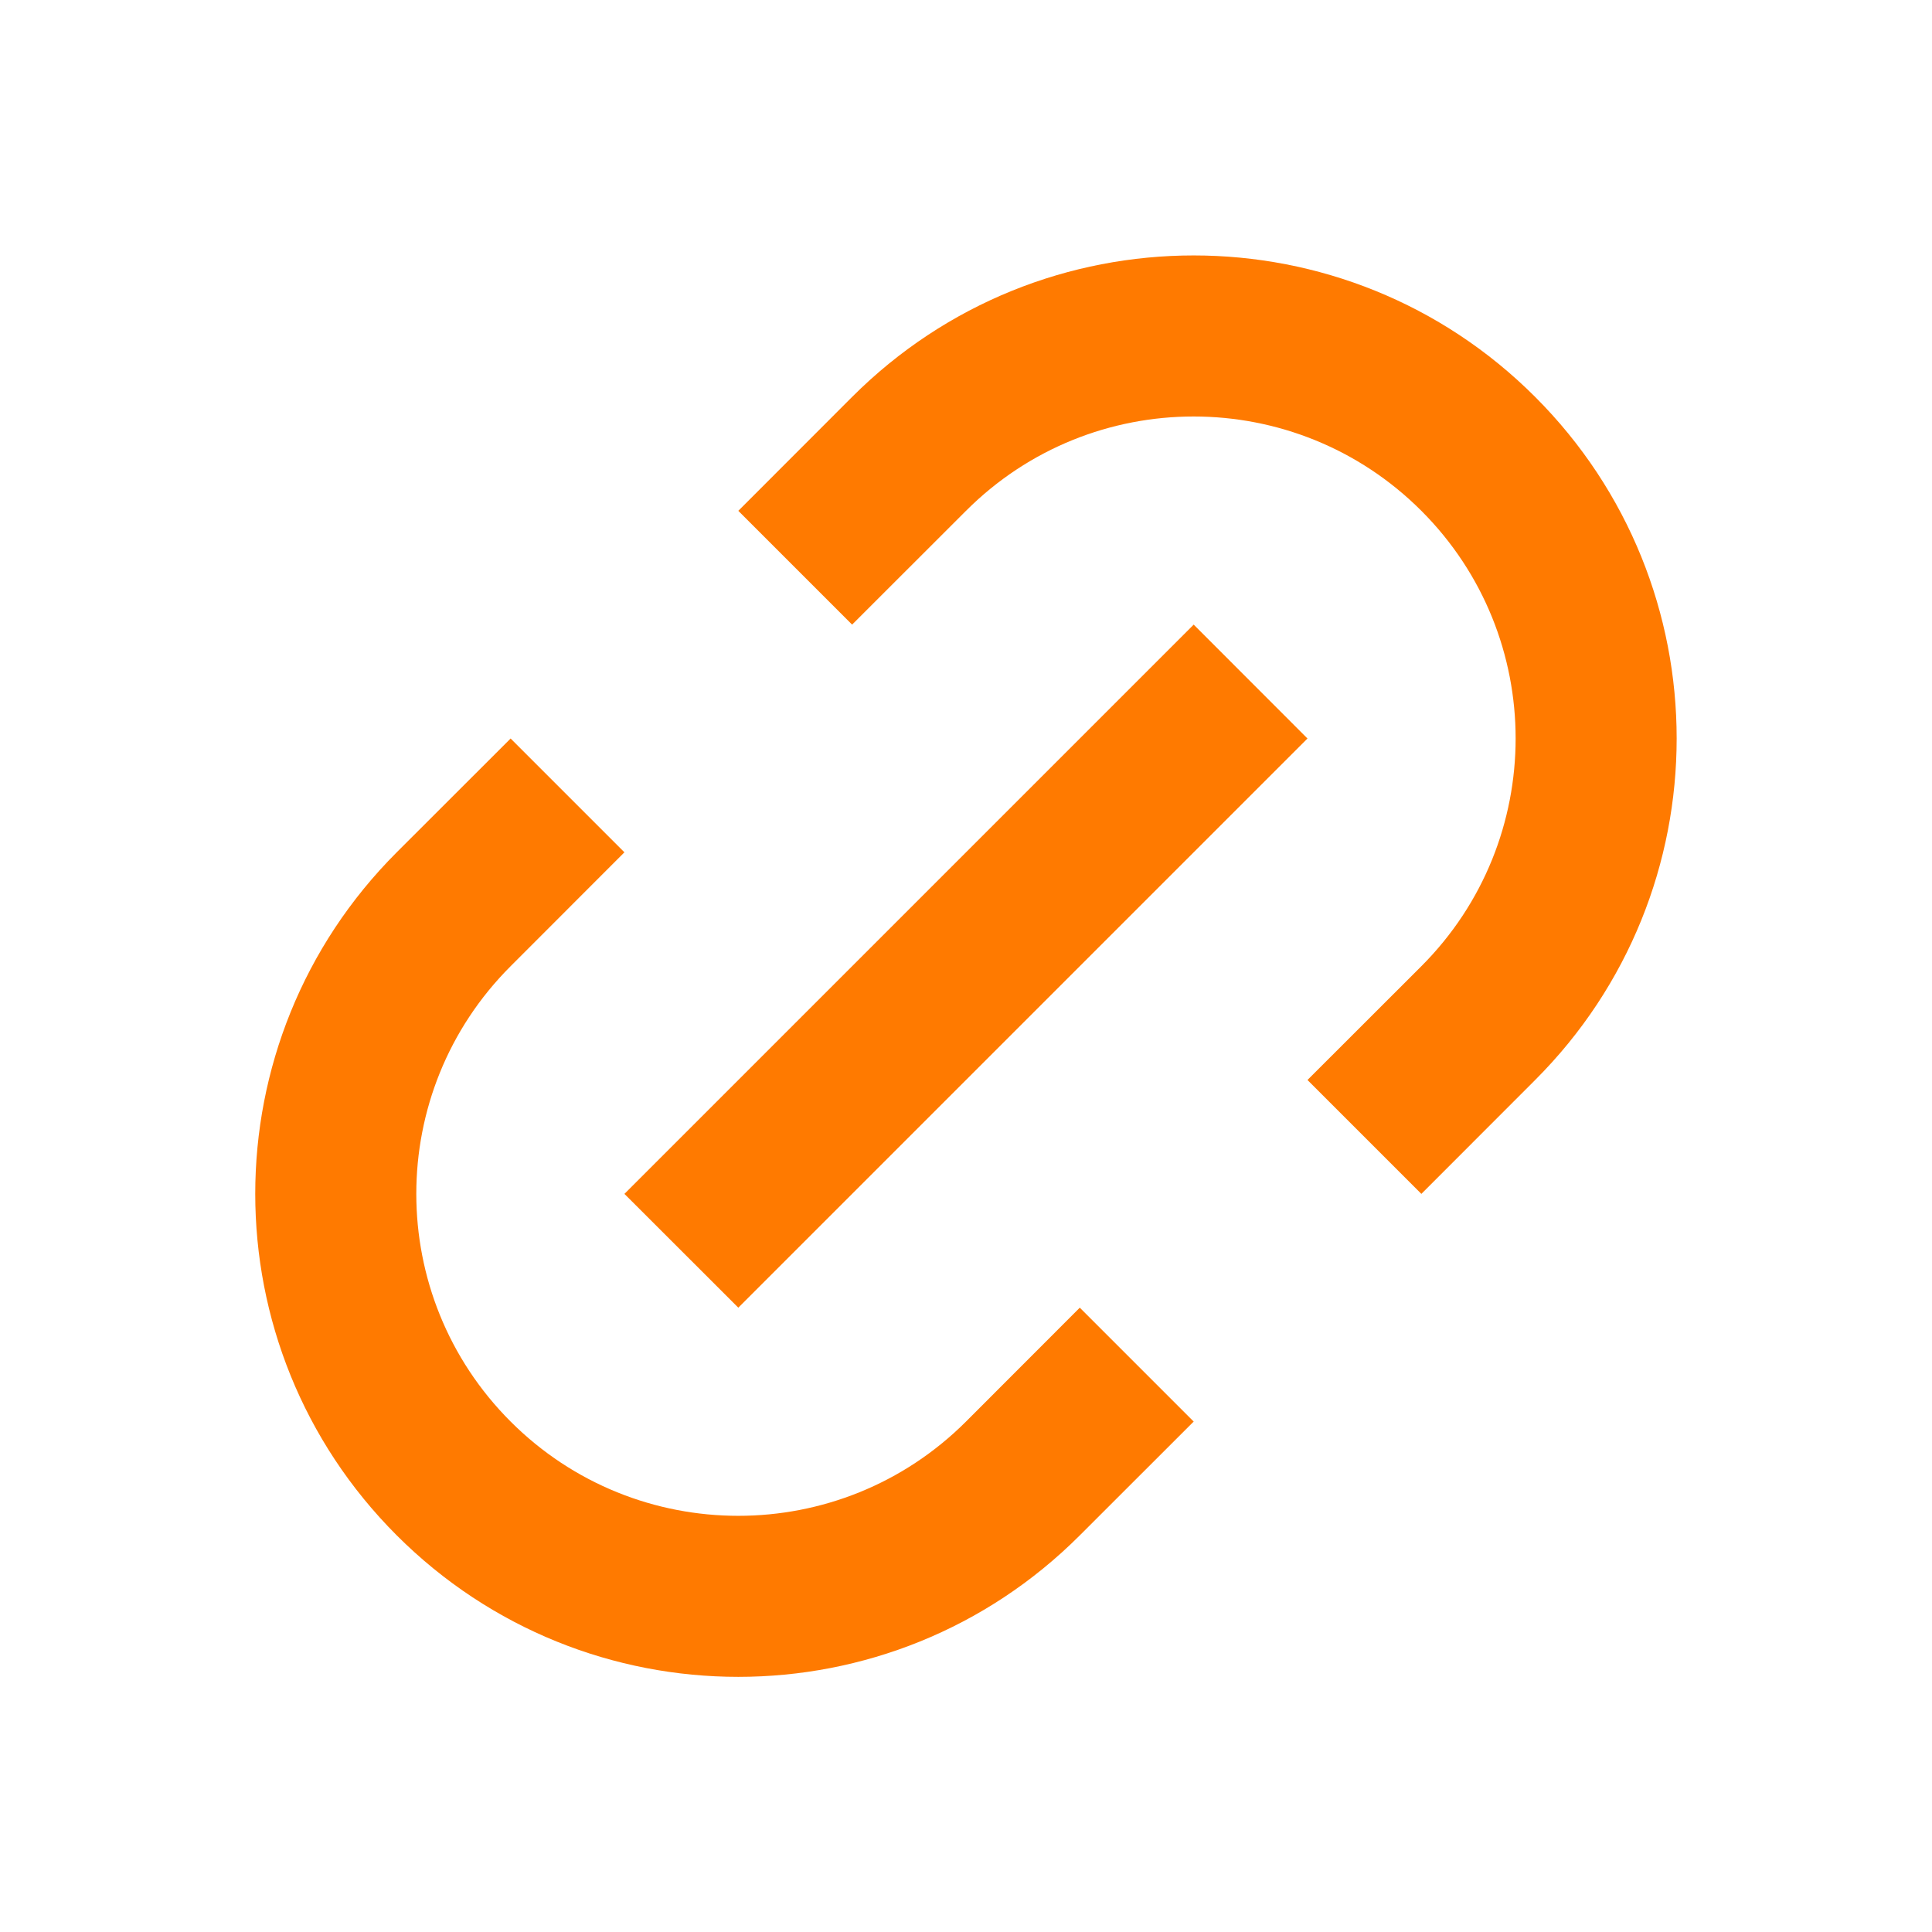 <svg width="20" height="20" viewBox="0 0 20 20" fill="none" xmlns="http://www.w3.org/2000/svg">
<path d="M14.714 12.359L13.535 11.18L14.714 10.002C16.015 8.7 16.015 6.589 14.714 5.288C13.412 3.986 11.301 3.986 10 5.288L8.821 6.466L7.643 5.288L8.821 4.109C10.774 2.156 13.94 2.156 15.892 4.109C17.845 6.062 17.845 9.227 15.892 11.18L14.714 12.359ZM12.357 14.716L11.178 15.894C9.226 17.847 6.06 17.847 4.107 15.894C2.154 13.941 2.154 10.776 4.107 8.823L5.286 7.645L6.464 8.823L5.286 10.002C3.984 11.303 3.984 13.414 5.286 14.716C6.587 16.017 8.698 16.017 10 14.716L11.178 13.537L12.357 14.716ZM12.357 6.466L13.535 7.645L7.643 13.537L6.464 12.359L12.357 6.466Z" fill="#FF7A00"/>
</svg>

